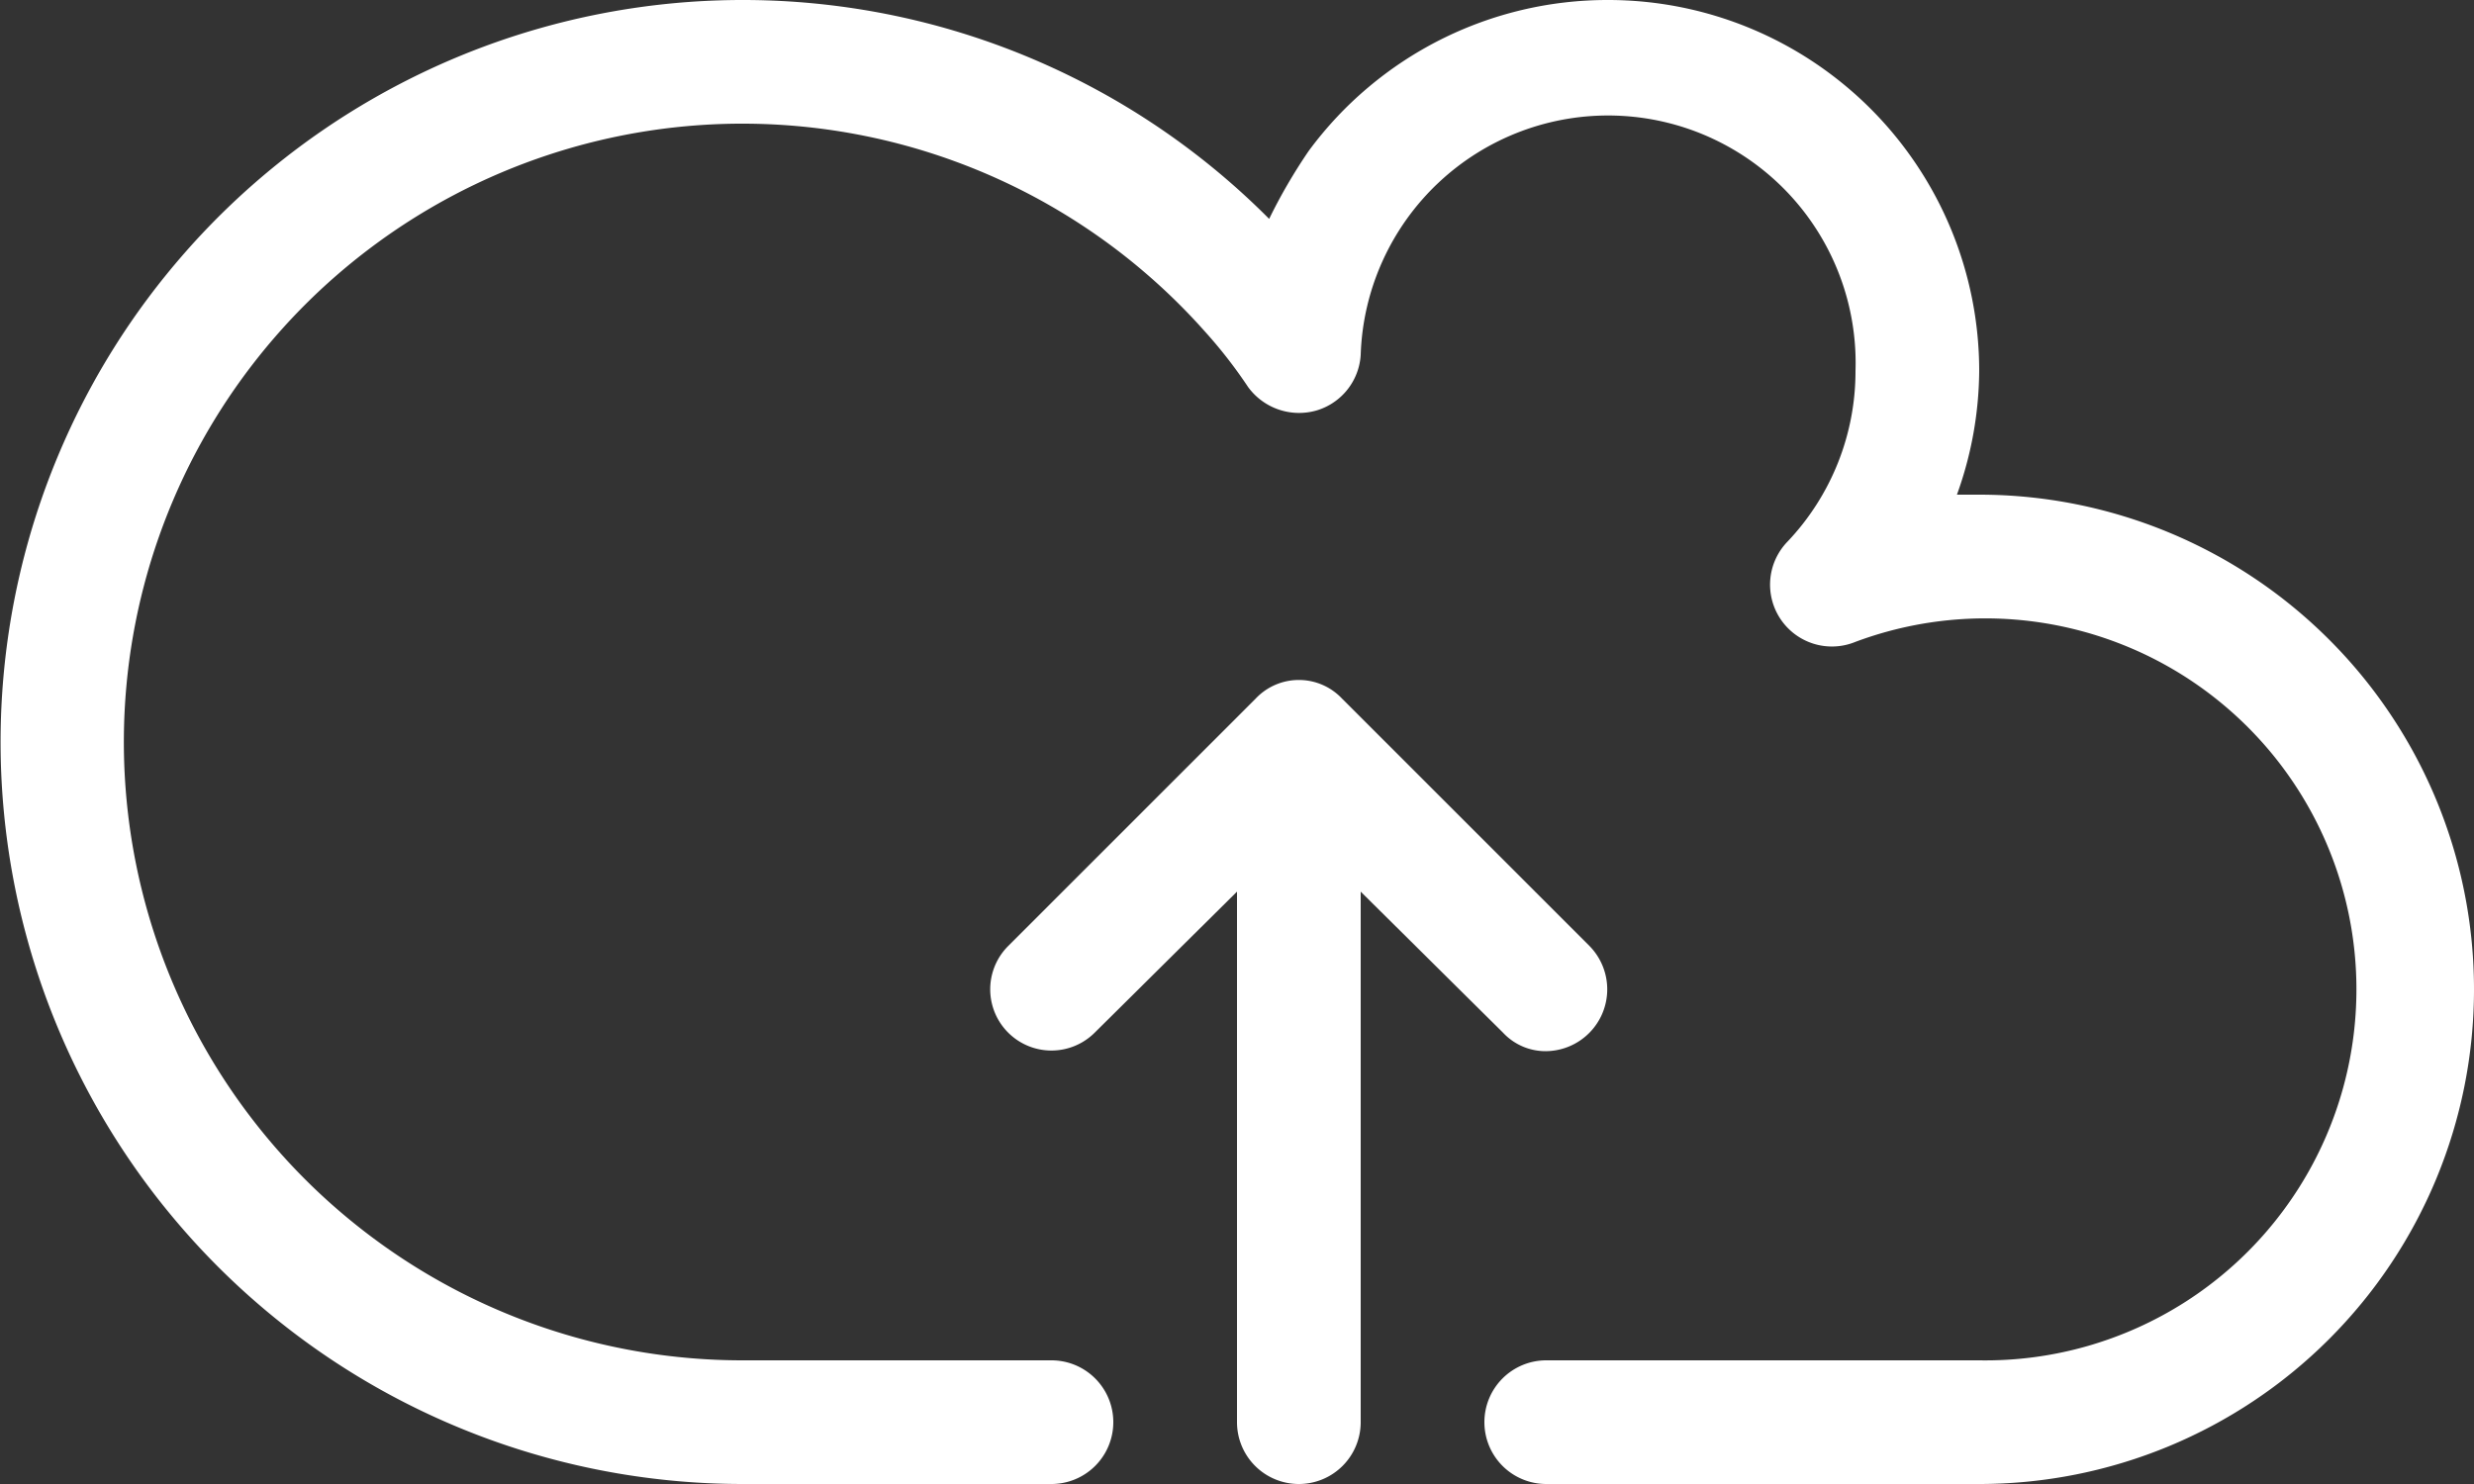 <svg xmlns="http://www.w3.org/2000/svg" viewBox="0 0 20 12"><rect x="0" y="0" width="20" height="12" fill="#333333" stroke="none"/><g id="e0752a6a-8caf-4daf-a6dc-ef05de96fd28" data-name="Layer 2"><g id="a9090721-49ff-4667-a2ad-f7b444f3c517" data-name="Layer 1"><path d="M12.85,7.65l-2-2a.48.48,0,0,0-.7,0l-2,2a.49.49,0,0,0,.7.7L10,7.21V11.5a.5.5,0,0,0,.5.5.5.5,0,0,0,.5-.5V7.21l1.15,1.14a.47.47,0,0,0,.35.15.5.5,0,0,0,.35-.85Z" style="fill:#fff"/><path d="M16,12H12.5a.5.5,0,0,1-.5-.5.5.5,0,0,1,.5-.5H16a3,3,0,1,0-1-5.81A.5.5,0,0,1,14.39,5a.5.5,0,0,1,.06-.62A2,2,0,0,0,15,3a2,2,0,0,0-4-.13.5.5,0,0,1-.36.45.51.51,0,0,1-.55-.19,3.87,3.87,0,0,0-.35-.45A5,5,0,1,0,6,11H8.5a.5.5,0,0,1,0,1H6A6,6,0,1,1,10.26,1.77a4.37,4.37,0,0,1,.32-.55A3,3,0,0,1,13,0a3,3,0,0,1,3,3,3,3,0,0,1-.18,1H16a4,4,0,0,1,0,8Z" style="fill:#fff"/></g></g></svg>